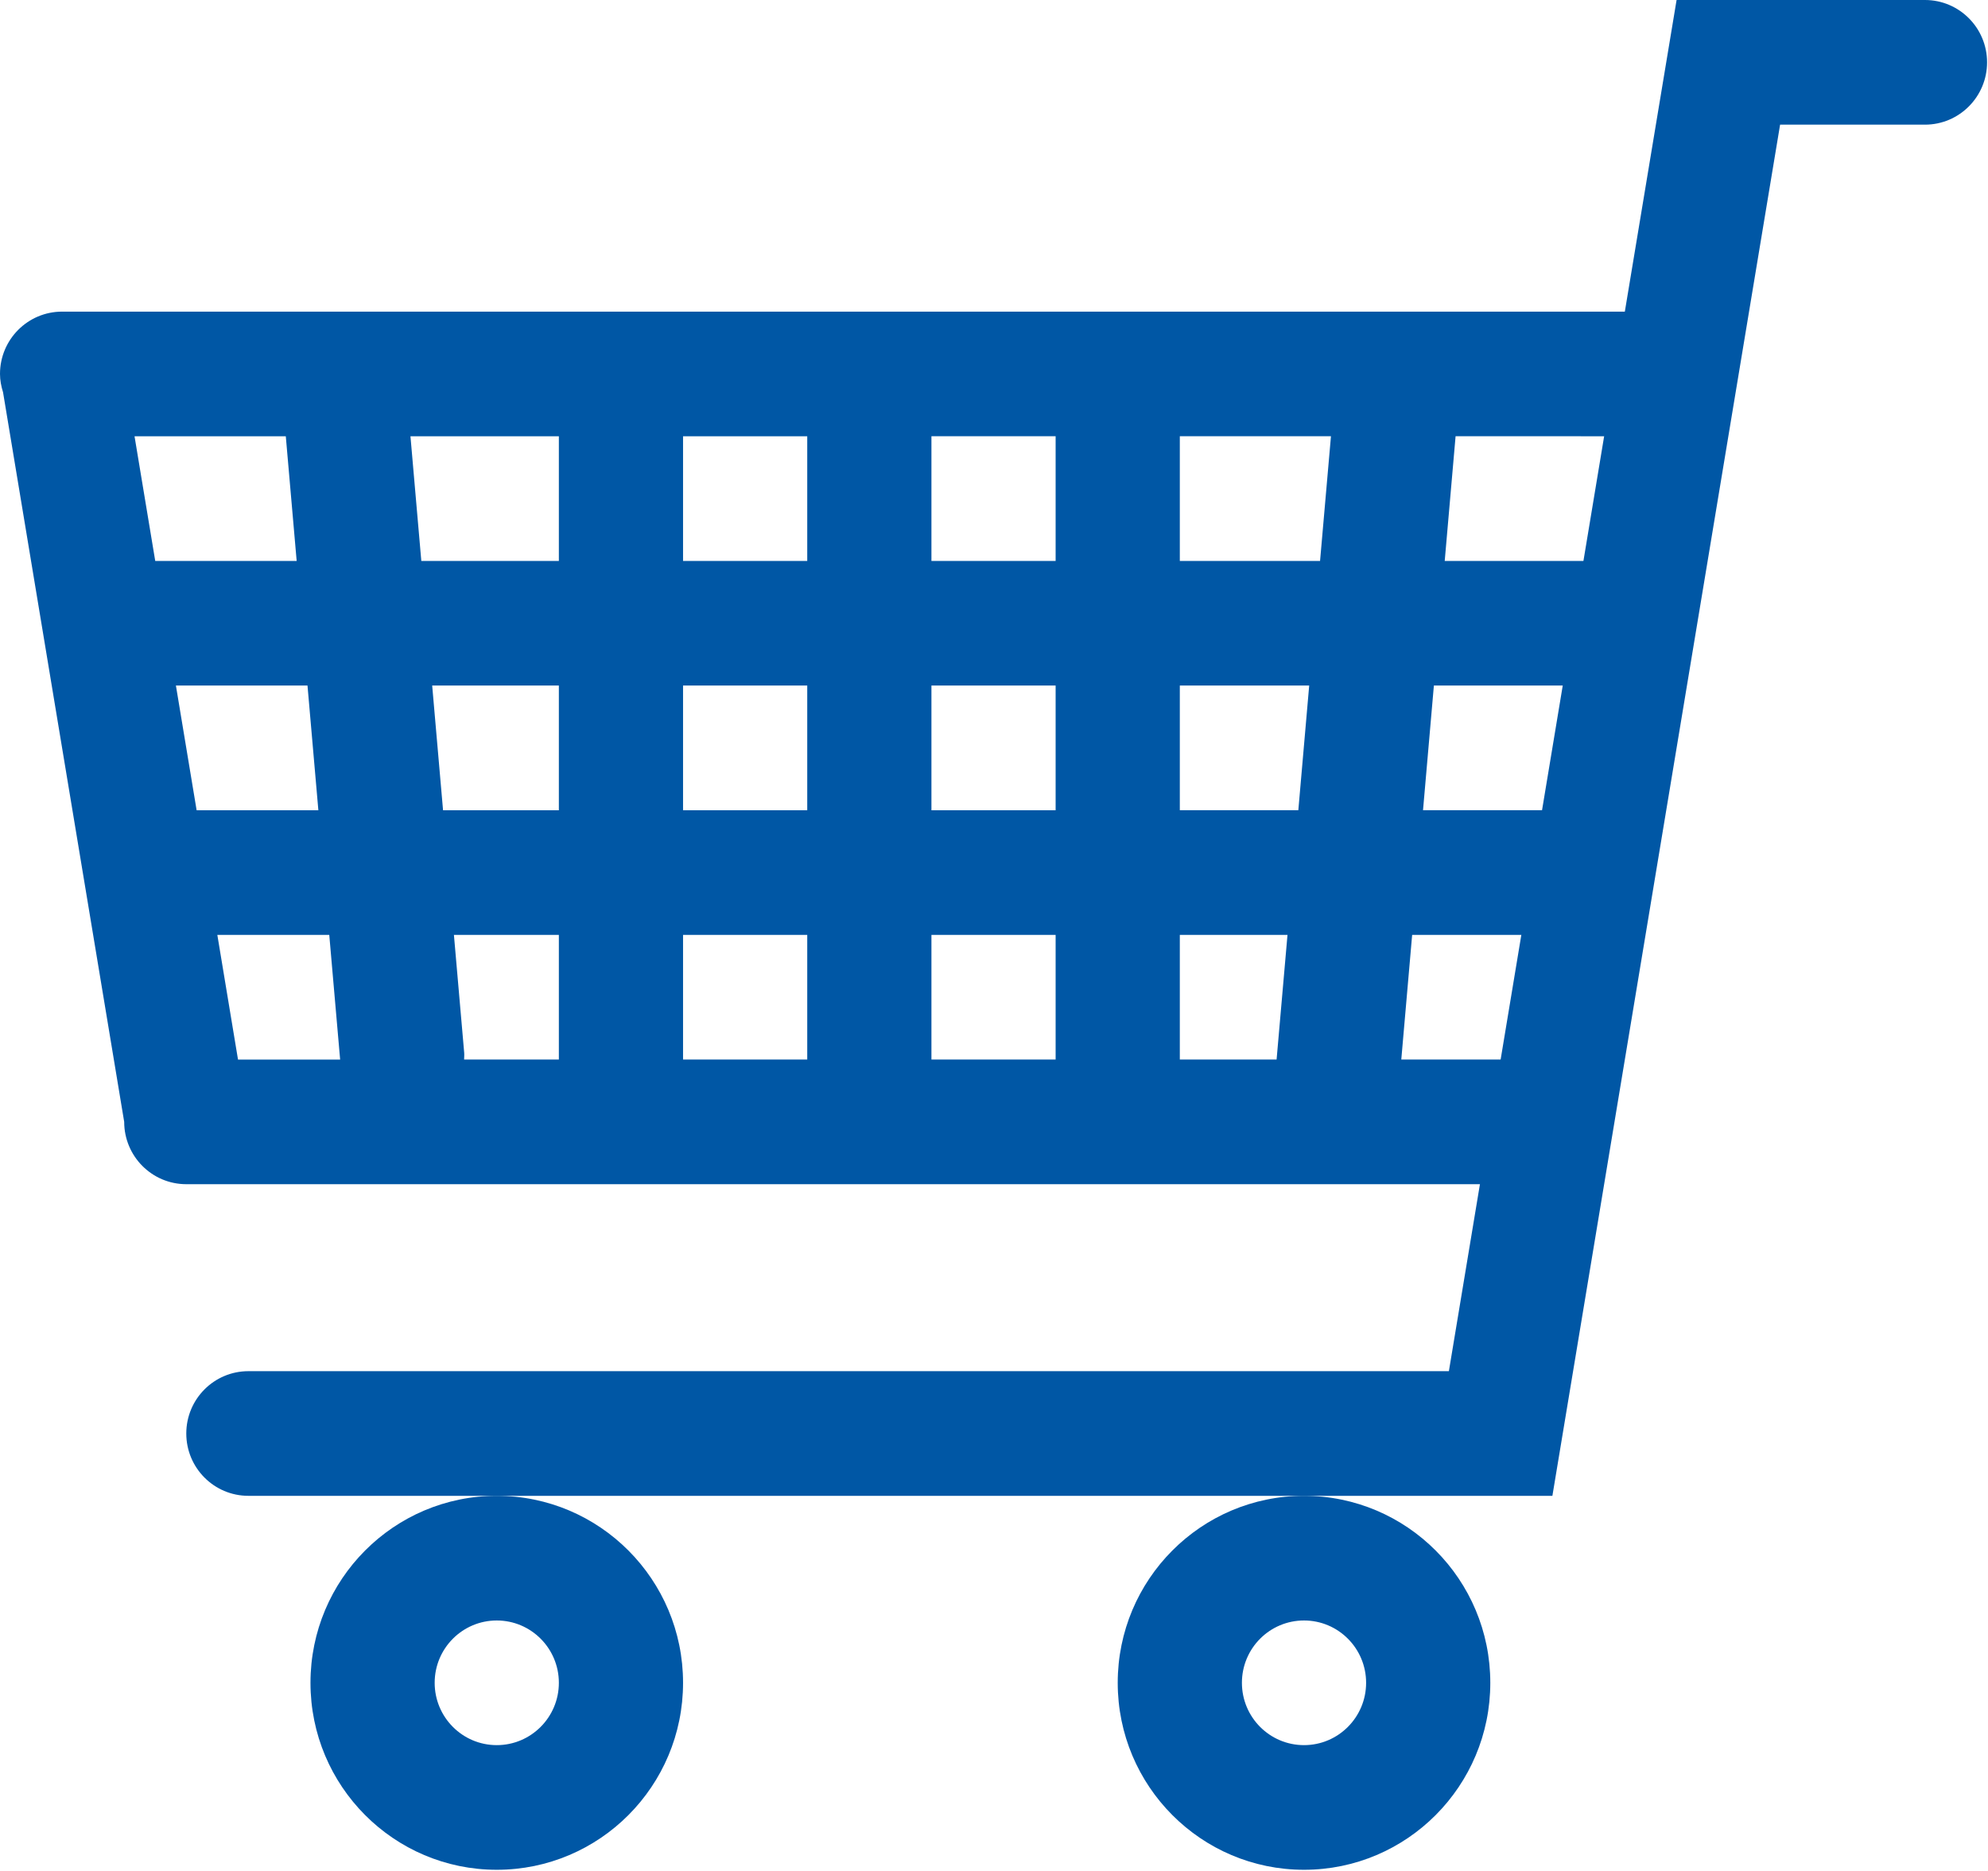 <svg clip-rule="evenodd" fill-rule="evenodd" stroke-linejoin="round" stroke-miterlimit="2" viewBox="0 0 34 32" xmlns="http://www.w3.org/2000/svg"><g fill="#0057a5" transform="matrix(.531 0 0 .533 -0 0)"><path d="m16 48c-3.314 0-6 2.686-6 6 0 3.313 2.687 6 6 6s6-2.687 6-6c0-3.314-2.687-6-6-6zm0 8c-1.105 0-2-.896-2-2 0-1.105.896-2 2-2s2 .895 2 2c0 1.104-.896 2-2 2zm26-8c-3.314 0-6 2.686-6 6 0 3.313 2.686 6 6 6 3.313 0 6-2.687 6-6 0-3.314-2.687-6-6-6zm0 8c-1.105 0-2-.896-2-2 0-1.105.895-2 2-2 1.104 0 2 .895 2 2 0 1.104-.896 2-2 2z"/><path d="m54 13.999v-3.999h-52c-1.104 0-2 .895-2 2 0 .206.04.401.098.588l3.902 23.412c0 1.104.895 2 2 2h44v-4h-4.867l.35-4h6.517v-4h-6.167l.35-4.001h7.817v-3.999h-7.468l.35-4.001zm-36 4.001h-4.43l-.35-4.001h4.78zm4-4.001h4v4.001h-4zm-12.445 4.001h-4.555l-.667-4.001h4.872zm-2.555 12h3.605l.35 4h-3.289zm-.667-4-.667-4.001h4.238l.35 4.001zm7.587-4.001h4.08v4.001h-3.73zm8.08 0h4v4.001h-4zm8 0h4v4.001h-4zm0-3.999v-4.001h4v4.001zm-15.052 16c.001-.072.009-.143.003-.217l-.331-3.783h3.38v4zm7.052 0v-4h4v4zm8 0v-4h4v4zm11.117 0h-3.117v-4h3.468zm.7-8h-3.817v-4.001h4.167zm.7-8h-4.517v-4.001h4.868z"/><path d="m62 0h-8l-7.334 44h-38.666c-1.104 0-2 .895-2 2 0 1.104.895 2 2 2h42l7.334-44h4.666c1.104 0 2-.896 2-2 0-1.105-.896-2-2-2z"/></g></svg>